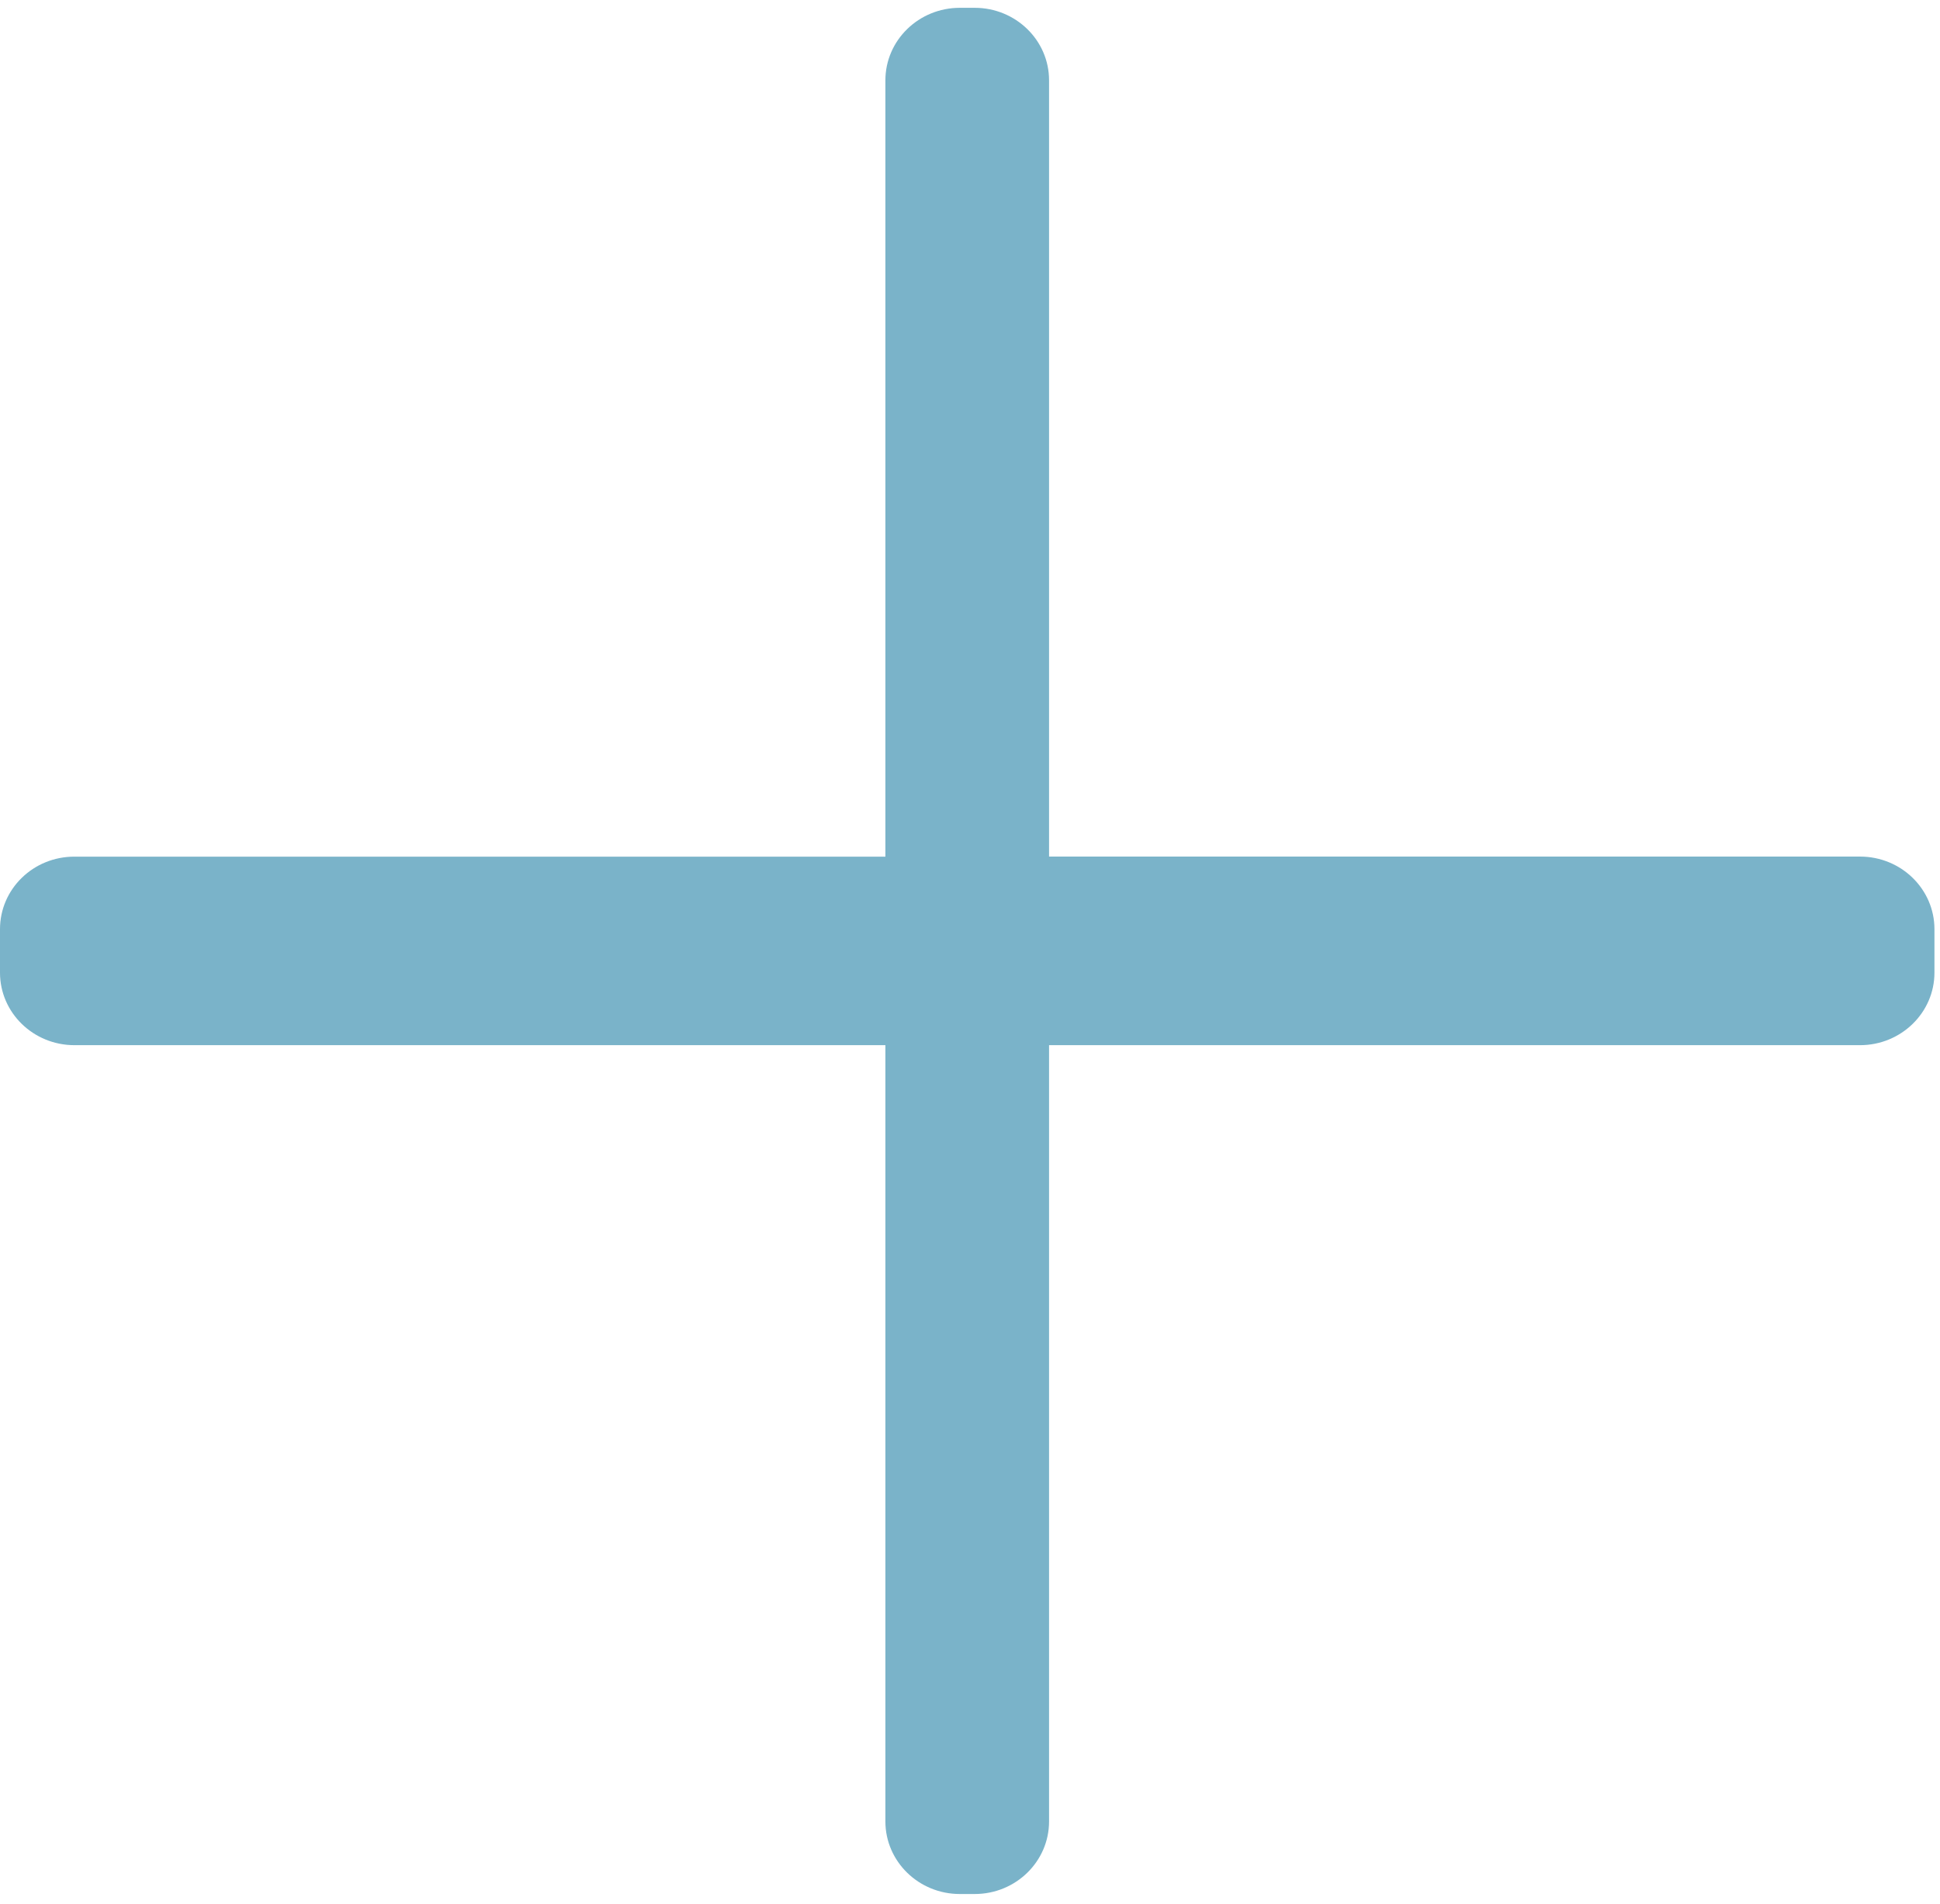 <svg width="109" height="107" viewBox="0 0 109 107" fill="none" xmlns="http://www.w3.org/2000/svg">
<g style="mix-blend-mode:multiply">
<path d="M53.928 106.433H54.764C57.071 106.433 58.942 104.608 58.942 102.354V58.733H104.506C106.813 58.733 108.688 56.908 108.688 54.658V52.213C108.688 49.963 106.817 48.135 104.506 48.135H58.942V4.513C58.942 2.263 57.071 0.439 54.764 0.439H53.928C51.621 0.439 49.746 2.263 49.746 4.517V48.139H4.182C1.871 48.135 0 49.959 0 52.213V54.658C0 56.908 1.871 58.733 4.182 58.733H49.746V102.354C49.746 104.604 51.617 106.433 53.928 106.433Z" fill="#7ab3c9"/>
</g>
</svg>
